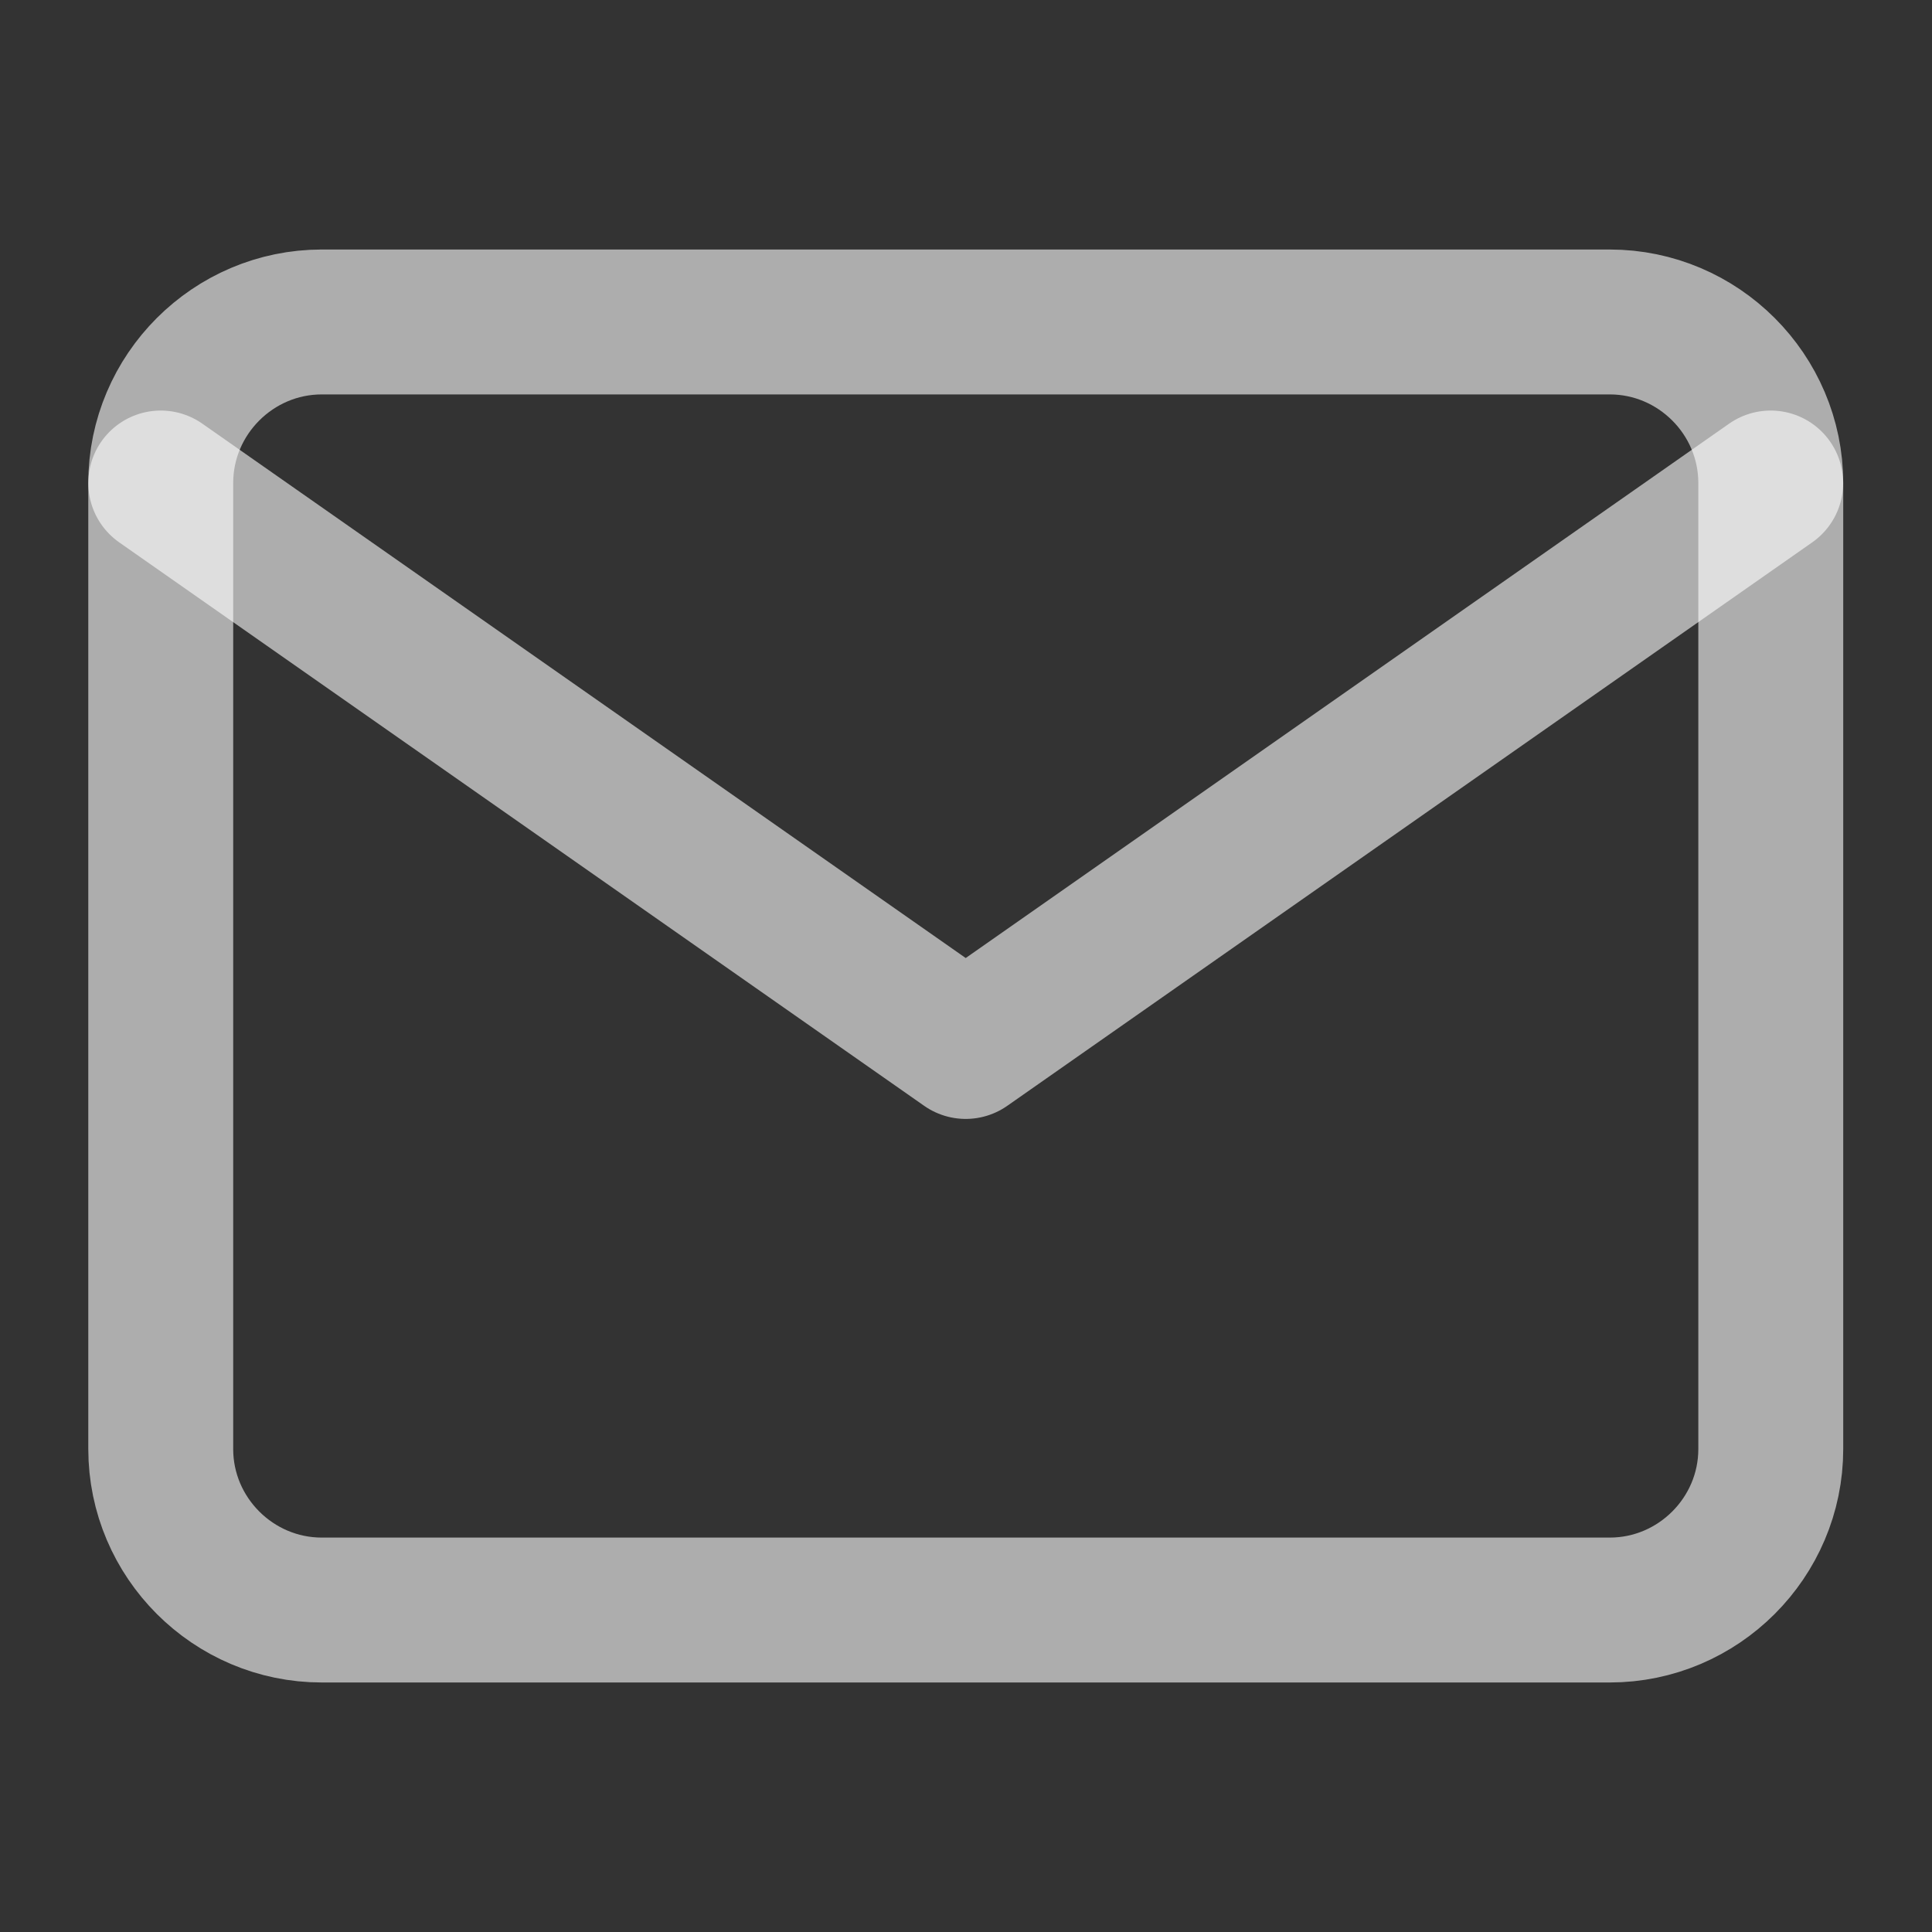<svg width="20" height="20" viewBox="0 0 20 20" fill="none" xmlns="http://www.w3.org/2000/svg">
    <rect x="0" y="0" width="20" height="20" fill="#333333" stroke="none"/>
    <path d="M3.33 3.333h13.334c.917 0 1.667.75 1.667 1.667v10c0 .917-.75 1.667-1.667 1.667H3.331c-.917 0-1.667-.75-1.667-1.667V5c0-.917.75-1.667 1.667-1.667z" stroke="#ffffff" stroke-opacity="0.6" stroke-width="1.5" stroke-linecap="round" stroke-linejoin="round"/>
    <path d="m18.33 5-8.333 5.833L1.664 5" stroke="#ffffff" stroke-opacity="0.6" stroke-width="1.5" stroke-linecap="round" stroke-linejoin="round"/>
</svg>
